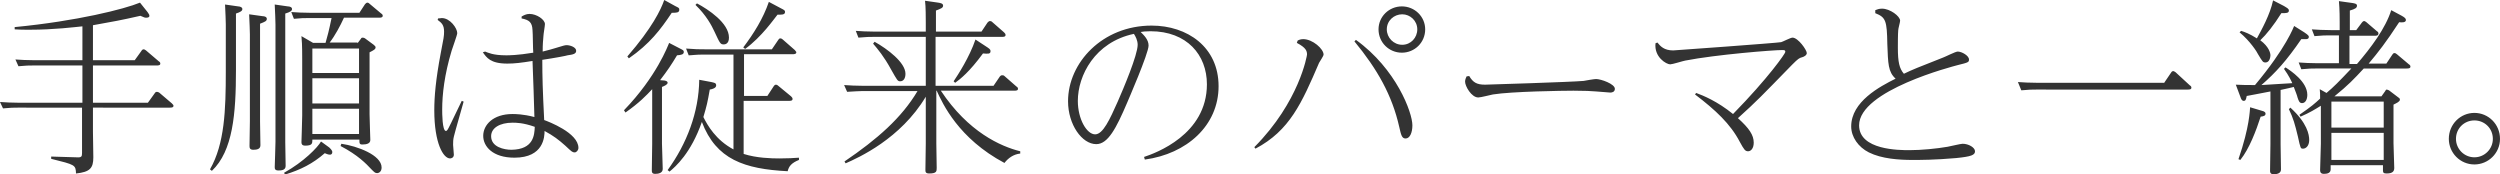 <svg xmlns="http://www.w3.org/2000/svg" width="664.3" height="46.3"><path d="M24.7 16h11.1l1.8-2.5c.1-.2.3-.4.6-.4.2 0 .4.2.6.3l3.4 2.9c.2.1.4.3.4.6 0 .5-.6.5-1 .5H24.7v9.9h14.6l1.8-2.5c.1-.2.3-.4.6-.4.2 0 .4.1.6.2l3.4 2.9c.1.2.4.3.4.6 0 .5-.6.5-1 .5H24.7v6.5c0 1 .1 5.8.1 6.7 0 2.9-.9 3.9-4.6 4.3-.1-2.3-.2-2.3-6.6-3.9v-.6l6.7.2c1.4.1 1.5-.2 1.5-1.2v-12H4.7c-1 0-1.9 0-3.9.2L0 27.1c1.5.1 3.1.2 5.1.2h16.8v-9.9H8.8c-1 0-1.9 0-3.9.2l-.8-1.8c1.4.1 3 .2 5.1.2h12.7V7c-2.1.2-7.5.9-14 .9-1.6 0-2.7 0-4-.1v-.6C20.5 5.6 33.1 2.4 37.2.7l2 2.5c.2.4.5.6.5 1s-.4.5-.8.5-.5 0-1.6-.5c-5.3 1.2-7 1.5-12.6 2.5V16zM63.3 1.7c.4 0 1.1.2 1.1.7 0 .5-.5.8-1.7 1.2v15c0 11.6-.8 21.5-6.4 26.8l-.5-.4c3.9-6.8 4.2-15.8 4.2-26V6.5c0-.7-.1-3.4-.2-5.3l3.5.5zm6.5 2.6c.5 0 1.1.2 1.1.7 0 .6-.5.8-1.8 1.3v26c0 1 .1 5.5.1 6.3 0 1-.9 1.2-1.9 1.2-.9 0-1-.5-1-1 0-1 .1-5.7.1-6.6V9.1c0-.6-.1-3.4-.2-5.3l3.6.5zm6.7-2.6c.5 0 1.1.2 1.1.7 0 .5-.5.8-1.8 1.2v34.2c0 1 .1 5.4.1 6.3 0 1.1-1.1 1.2-1.9 1.2-.9 0-1-.4-1-.9 0-.3.2-5.6.2-6.7V6.5c0-.7-.1-3.4-.2-5.3l3.5.5zm11 37.5c.1.1.8.7.8 1.2 0 .4-.2.7-.6.7-.2 0-.5 0-1.4-.4-3.2 2.8-6.4 4.4-10.6 5.7l-.2-.5c5.2-2.9 8.9-6.7 9.8-8.3l2.2 1.6zM95 11.5l.9-1.2c.1-.2.2-.3.5-.3.2 0 .5.1.6.2l2.3 1.7c.3.3.5.4.5.7 0 .5-.6.8-1.6 1.3v16.5c0 1.1.2 6.3.2 6.8 0 .9-.9 1.2-2.1 1.2-.8 0-.8-.3-.8-1.3H83c0 1 0 1.6-1.9 1.6-.9 0-1-.5-1-.9 0-.3.2-6 .2-7.1V15.6c0-3.8-.1-4.9-.2-6l3.1 1.8h3.3c.5-1.7.9-3.2 1.6-6.6h-6c-1.4 0-2 0-4 .2l-.7-1.8c1.4.1 3 .2 5.1.2h13L97 1.1c.2-.2.4-.4.6-.4.3 0 .5.2.6.3l3.1 2.6c.2.1.4.3.4.6 0 .5-.7.5-.9.5h-9.4c-1 2.2-2.4 4.8-3.8 6.6H95zm-12 1.4v6.5h12.4v-6.5H83zm0 7.9v6.7h12.4v-6.7H83zm0 8.1v6.7h12.4v-6.7H83zm7.7 9.3c4.2.6 10.7 3 10.7 6.3 0 1.1-.7 1.5-1.2 1.5s-.7-.2-1.5-1c-1.4-1.5-3.6-3.8-8.2-6.2l.2-.6zm25.7-33.3c.4 0 .8-.1 1-.1 2.2 0 4.1 2.7 4.1 4 0 .5-1.3 4-1.5 4.7-1.9 6.3-2.5 11.6-2.5 15.6 0 .9 0 5.7 1 5.7.3 0 .6-.6.7-.8.7-1.3 2.4-5 3.5-7.2l.5.2c-.4 1.5-2.3 8-2.6 9.3-.2.8-.2 1.5-.2 2.2 0 .4.2 2.2.2 2.6 0 .8-.7 1-1 1-1.8 0-4.2-4-4.2-12.8 0-3.7.4-8.2 1.7-15.1.8-4.1.9-4.6.9-5.8 0-1.7-.6-2.3-1.7-3.1l.1-.4zm12.5 8.8c.8.3 2.1 1 5.6 1 .6 0 3 0 7.2-.7-.1-.9-.1-5.1-.2-6-.1-2.1-.9-2.7-2.9-3.1v-.5c.5-.3 1.2-.7 2.1-.7 1.9 0 4.1 1.5 4.1 2.7 0 .5-.4 2.7-.4 3.2-.1 1.3-.2 2-.2 4.1 1.6-.4 2.7-.7 3.3-.9 2.3-.7 2.6-.8 3.1-.8.8 0 2.5.5 2.5 1.5 0 .8-.8 1-2.3 1.2-.2.1-3.3.7-6.7 1.2 0 4.4.1 8.1.5 16 1.1.4 9.1 3.4 9.1 7.4 0 .6-.5 1.2-1 1.2-.6 0-.8-.2-2.5-1.8-1.8-1.6-3.1-2.6-5.5-3.9 0 1.5-.2 7.1-8 7.1-5.8 0-8.3-3-8.3-5.8 0-2.9 2.6-5.8 7.8-5.8.6 0 2.8 0 5.8.8 0-1.2-.4-12.6-.5-14.9-3.1.5-4.8.7-6.7.7-4.5 0-5.5-1.6-6.5-3l.6-.2zm13.2 20c-3.1-1.1-5-1.1-5.9-1.1-3.4 0-5.7 1.4-5.7 3.6 0 2.9 3.5 3.6 5.4 3.6 5.9-.1 6.1-3.9 6.2-6.1zm38.6-20.8c.8.4 1 .5 1 .9 0 .7-.7.8-1.8.9-1.5 2.5-2.5 4-4.5 6.6l1.2.1c.4.1.8.2.8.6 0 .5-1 .9-1.5 1.1v15.1c0 .9.2 5.6.2 6.7 0 1.1-1.2 1.3-2 1.3-.9 0-.9-.5-.9-1 0-1 .1-5.9.1-7V23.7c-1.6 1.7-3.4 3.6-7.1 6.2l-.4-.6c8.7-9 11.7-17.2 12-17.9l2.9 1.5zm-1.3-11.3c1 .5 1.1.5 1.1 1 0 .8-.8.8-2 .8-3 4.5-5.9 8.3-11.4 12.1l-.4-.5c6.6-7.6 8.9-12.4 9.8-15l2.9 1.6zm18.3 12.9v11h6.2l1.7-2.6c.2-.3.4-.4.6-.4.2 0 .4.1.6.3l3.4 2.8c.2.2.4.4.4.7 0 .5-.6.5-1 .5h-12v14.1c3.4 1.1 7.4 1.2 9.5 1.2 2.2 0 3.9-.1 5.2-.2v.6c-2 .8-2.7 1.7-3 3-11.5-.6-19-3.1-22.8-13.1-2.9 8.3-7 11.9-8.6 13.2l-.5-.4c5.1-7 8.3-15.4 8.4-24l3.2.6c.8.2 1.3.2 1.3.9s-1 1-1.7 1.1c-.6 3.4-.8 4.3-1.7 7.3 1.1 2.2 3.3 6.1 8 8.6V14.5h-8c-2.1 0-3.1.2-3.9.2l-.7-1.8c2.5.2 3.4.2 5 .2h17.8l1.7-2.5c.1-.2.3-.4.5-.4.3 0 .5.1.7.3l3.2 2.8c.1.2.4.4.4.6 0 .5-.7.5-.9.5h-13zM185.2.9c3 1.6 8.5 5.2 8.5 9.1 0 1.8-1.2 1.8-1.4 1.8-.9 0-1-.3-2.5-3.5-.7-1.5-2.1-4.2-5-7l.4-.4zm22.3 1.3c1 .5 1.1.6 1.1 1 0 .8-1.1.7-2 .7-.9 1.1-4.2 5.9-8.6 9.1l-.5-.4c2.8-3.7 5.3-7.7 6.8-12.1l3.2 1.7zm41.3 35.9c0 1 .1 5.5.1 6.5 0 .9 0 1.5-2 1.5-.9 0-1-.4-1-.9 0-1.1.1-6.1.1-7.1V25.7c-6.7 11.2-17.9 16.2-21.3 17.7l-.3-.5c8.7-5.9 15.2-11.6 19.4-18.7H229c-1 0-1.9.1-3.9.2l-.8-1.8c1.5.1 3.1.2 5.1.2H246v-13h-13.9c-1 0-1.9 0-4 .2l-.7-1.8c1.5.1 3 .2 5.1.2H246V5.9c0-1 0-4.2-.2-5.7l3.5.5c.6.1 1.3.2 1.3.8s-.6.8-1.9 1.3v5.6h12.1l1.6-2.4c.2-.2.4-.4.6-.4.2 0 .4 0 .6.2l3.2 2.8c.2.2.4.4.4.7 0 .5-.6.5-1 .5h-17.6v13H264l1.7-2.5c.2-.2.3-.3.6-.3.2 0 .4 0 .6.2l3.2 2.8c.2.1.4.3.4.6 0 .4-.3.5-1 .5H250c7.3 11 15.9 14.8 21.1 16.1v.6c-1.8.2-3.2 1.2-4.2 2.5-12.2-6.5-16.4-15.7-18-19.2h-.1v14zm-16.4-27c3.4 1.9 8.2 5.5 8.2 8.5 0 1.2-.5 2-1.4 2-.7 0-.8-.3-2.4-3.1-1.9-3.5-3.6-5.5-4.8-6.9l.4-.5zm30 1.5c.8.5.8.8.8 1 0 .8-.7.7-2 .6-3.6 4.9-6 6.8-7.4 7.8l-.4-.4c1.2-1.8 4.2-6.4 5.8-11.1l3.2 2.1zM304 41.7c3-1 16.7-5.9 16.7-19.3 0-7.8-5.3-14.1-15-14.1-1.3 0-2.1.1-2.6.2.8.8 2.1 2 2.1 3.6 0 2.1-5.5 14.7-5.7 15.2-2.9 6.8-5.1 11-8.2 11-3.8 0-7.5-5.2-7.5-11.4 0-10.2 9.1-20.1 22.2-20.1 9.5 0 17.8 5.7 17.8 16.1 0 10.5-8.5 18-19.6 19.5l-.2-.7zm-17.6-14.9c0 4.9 2.4 8.9 4.6 8.9 2.1 0 3.9-4 6-8.7 1.5-3.4 5.3-12.4 5.3-15.1 0-1.2-.6-2.3-1-2.9-10.4 2.2-14.9 11.1-14.9 17.8zm58.4-16c.3-.2.8-.4 1.5-.4 2.5 0 5.4 2.6 5.4 4.1 0 .4-1 1.8-1.2 2.2-4.6 10.7-7.8 18-16.9 22.8l-.3-.4c12-12.1 14-24.4 14-24.6 0-.9-.2-1.8-2.7-3.1l.2-.6zm15.5-.2c10.7 7.7 15 19.3 15 22.7 0 2-.7 3.5-1.8 3.5-1 0-1.2-.9-1.7-3.1-1.9-8.4-5.8-15.3-11.9-22.7l.4-.4zm18.4-2.8c0 3.5-2.8 6.2-6.2 6.2-3.4 0-6.2-2.7-6.2-6.2 0-3.4 2.8-6.1 6.2-6.1 3.4 0 6.2 2.7 6.2 6.1zm-10.2 0c0 2.2 1.8 4.1 4.1 4.1s4-1.9 4-4.1c0-2.3-1.9-4-4-4-2.2 0-4.1 1.7-4.1 4zm21.9 12.4c1 1.7 2 2.3 4.2 2.3.3 0 23-.7 26.2-1 .5-.1 2.8-.5 3.3-.5 1.3 0 5 1.3 5 2.6 0 .8-.7 1-1.2 1-.6 0-3.2-.3-3.8-.3-1-.1-3.1-.2-6-.2-2.8 0-16.4.2-21.4 1-.6.1-3.2.8-3.9.8-1.8 0-3.5-3-3.5-4.2 0-.5.2-1 .4-1.4l.7-.1zm60.3 4.5c1.9.7 5.6 2.2 9.8 5.6 9.4-9.6 13.9-16.1 13.9-16.5 0-.5-.3-.5-.9-.5-2.3 0-17.5 1.2-25.7 2.8-.6.1-3.4 1-4 1-1 0-4.3-1.9-3.9-5.6l.5-.2c.8 1 1.8 2.1 4.2 2.1.3 0 27.9-2 28.7-2.2.4-.1 2.5-1.2 3-1.2 1.5 0 3.8 3.3 3.8 4.1 0 .6-.8 1-1.2 1.1-.8.2-1.1.4-2.7 2-8.3 8.5-9.2 9.5-14.4 14.2 3 2.7 4.2 4.5 4.2 6.5 0 1.6-.8 2.3-1.5 2.3-.8 0-1.1-.5-2.2-2.5-2.5-4.8-6.5-8.5-11.9-12.6l.3-.4zm47.6-22c.5-.2 1-.4 1.8-.4 2.1 0 4.8 2 4.8 3.2 0 .4-.5 2.1-.5 2.5-.1 1-.1 3.7-.1 4.7 0 3.8.4 5.5 1.6 6.9 2.5-1.2 3.3-1.5 10.4-4.3.6-.2 3.3-1.6 3.9-1.6 1.1 0 3 1.1 3 2.1 0 .7-.1.8-3 1.5-1.1.3-26.2 6.7-26.2 16 0 6.6 10.7 6.6 13.4 6.6 3.2 0 7.2-.4 10.1-.9.6-.1 3.5-.8 4-.8 1.6 0 3.3 1 3.3 2s-1 1.4-5 1.8c-5.6.5-9.7.5-11.6.5-3.6 0-8.2-.3-11.6-2-2.8-1.4-4.7-4.1-4.7-6.9 0-6.6 7.6-10.6 11.8-12.7-2-1.8-2-4-2.2-9.2-.1-6.2-.4-7.1-3.2-8.2v-.8zM575 22.1l1.9-2.8c.2-.3.3-.4.6-.4.2 0 .4.2.6.3l3.8 3.5c.2.1.4.3.4.6 0 .5-.6.5-1 .5H541c-1 0-1.9 0-3.9.2l-.9-2.2c1.5.1 3 .2 5.1.2H575zm37.3-13.5c1.2.8 1.2 1 1.2 1.2 0 .6-.6.6-.8.6h-1.2c-3.9 5.7-6.8 8.9-10.6 12.2 2.4-.1 5.7-.4 8.2-.5-.2-.5-.9-2-2.2-3.8l.4-.4c1.4.9 5.8 3.8 5.8 7.3 0 1.2-.5 2.2-1.4 2.2-.7 0-.9-.6-1.2-1.5-.1-.5-.5-1.5-1-2.8-1.1.3-1.3.3-3.5.8v14.4c0 .8.1 6.2.1 6.7 0 .9-.7 1.3-2 1.3-.5 0-.9-.2-.9-.9 0-1.1.1-6.1.1-7.1v-14c-3.9.8-4.4.8-6.3 1.2-.2 1-.3 1.3-.8 1.3s-.7-.5-.9-1.1l-1.2-3.2c2.3.1 2.6.1 5.1.1 8.3-9.9 10.3-15.5 10.4-15.7l2.7 1.7zm-11.4 20.8c.9.2 1.1.5 1.1.8 0 .5-.4.7-1.3.8-1.2 3.7-3 8.5-5.4 11.5l-.5-.2c3-8.7 3-13 3.1-13.8l3 .9zm-5.4-21.2c1 .3 2.3.8 4.2 2 1.2-2.2 3.5-6.3 4.3-10.1l2.9 1.5c.8.5 1.3.7 1.3 1.2 0 .7-.7.7-2 .7-2 3.2-4 5.7-5.6 7.2 2.3 1.7 2.7 3.4 2.7 4 0 .4-.2 1.9-1.3 1.9-.7 0-.8-.2-2-2.2-.2-.5-2.1-3.5-4.9-5.8l.4-.4zm13.1 20.4c4.5 4.1 5 7.2 5 8.6 0 1.7-1 2.3-1.6 2.3-.7 0-.7 0-1.4-3.2-.8-3.3-1.2-4.8-2.4-7.3l.4-.4zm29.6-24.4c.7.4 1.1.7 1.1 1.1 0 .7-1 .7-1.8.6-3.6 5.5-5.5 7.9-8.1 11h4.7l1.6-2.4c.2-.2.2-.4.6-.4.2 0 .3.1.6.3l3.2 2.7c.2.1.4.3.4.6 0 .5-.6.5-1 .5h-11.4c-2.7 2.9-4 4.3-7.8 7.4h12.5l1-1.4c.1-.2.2-.4.4-.4s.5.2.6.2l2.5 1.9c.3.2.4.3.4.6 0 .5-.9.9-1.7 1.3V38c0 1 .2 5.7.2 6.6 0 .7-.2 1.5-2 1.5-.8 0-1-.2-1-.8v-1.4h-13.9V45c0 1-.9 1.2-1.8 1.2-1 0-1-.7-1-1 0-1.1.2-6 .2-7V28.1c-1.6 1-2.9 1.8-5.4 2.9l-.3-.5c3.2-2.2 4.1-3 5.5-4.3 0-1.2 0-1.7-.1-2.5l1.8 1c1.8-1.5 3.2-2.9 6.6-6.5h-9.4c-1 0-1.9 0-3.9.2l-.7-1.8c1.5.1 3 .2 5 .2h5.7V9.4H619c-1 0-1.9 0-4 .2l-.7-1.8c1.5.1 3 .2 5.1.2h2.3V5.9c0-.8 0-3.4-.2-5.6l3.6.5c.6.1 1.2.2 1.2.7 0 .6-.5.9-1.9 1.3V8h1.7l1.5-2c.2-.2.3-.4.6-.4.2 0 .3.1.6.3l2.8 2.4c.2.1.4.3.4.6 0 .6-.6.6-1 .6h-6.7V17h2c3.7-4.3 7.6-9.5 9.1-14.3l2.8 1.5zM619.5 27v6.9h13.9V27h-13.9zm0 8.3v7.2h13.9v-7.2h-13.9zm44.8 1.6c0 3.8-3.1 6.8-6.8 6.8-3.8 0-6.8-3.1-6.8-6.8 0-3.9 3.1-6.9 6.8-6.9 3.7 0 6.8 3 6.8 6.9zm-11.7 0c0 2.7 2.2 4.9 4.9 4.9s4.9-2.2 4.9-4.9c0-2.8-2.2-4.9-4.9-4.9s-4.9 2.1-4.9 4.9z" fill="#333"/></svg>